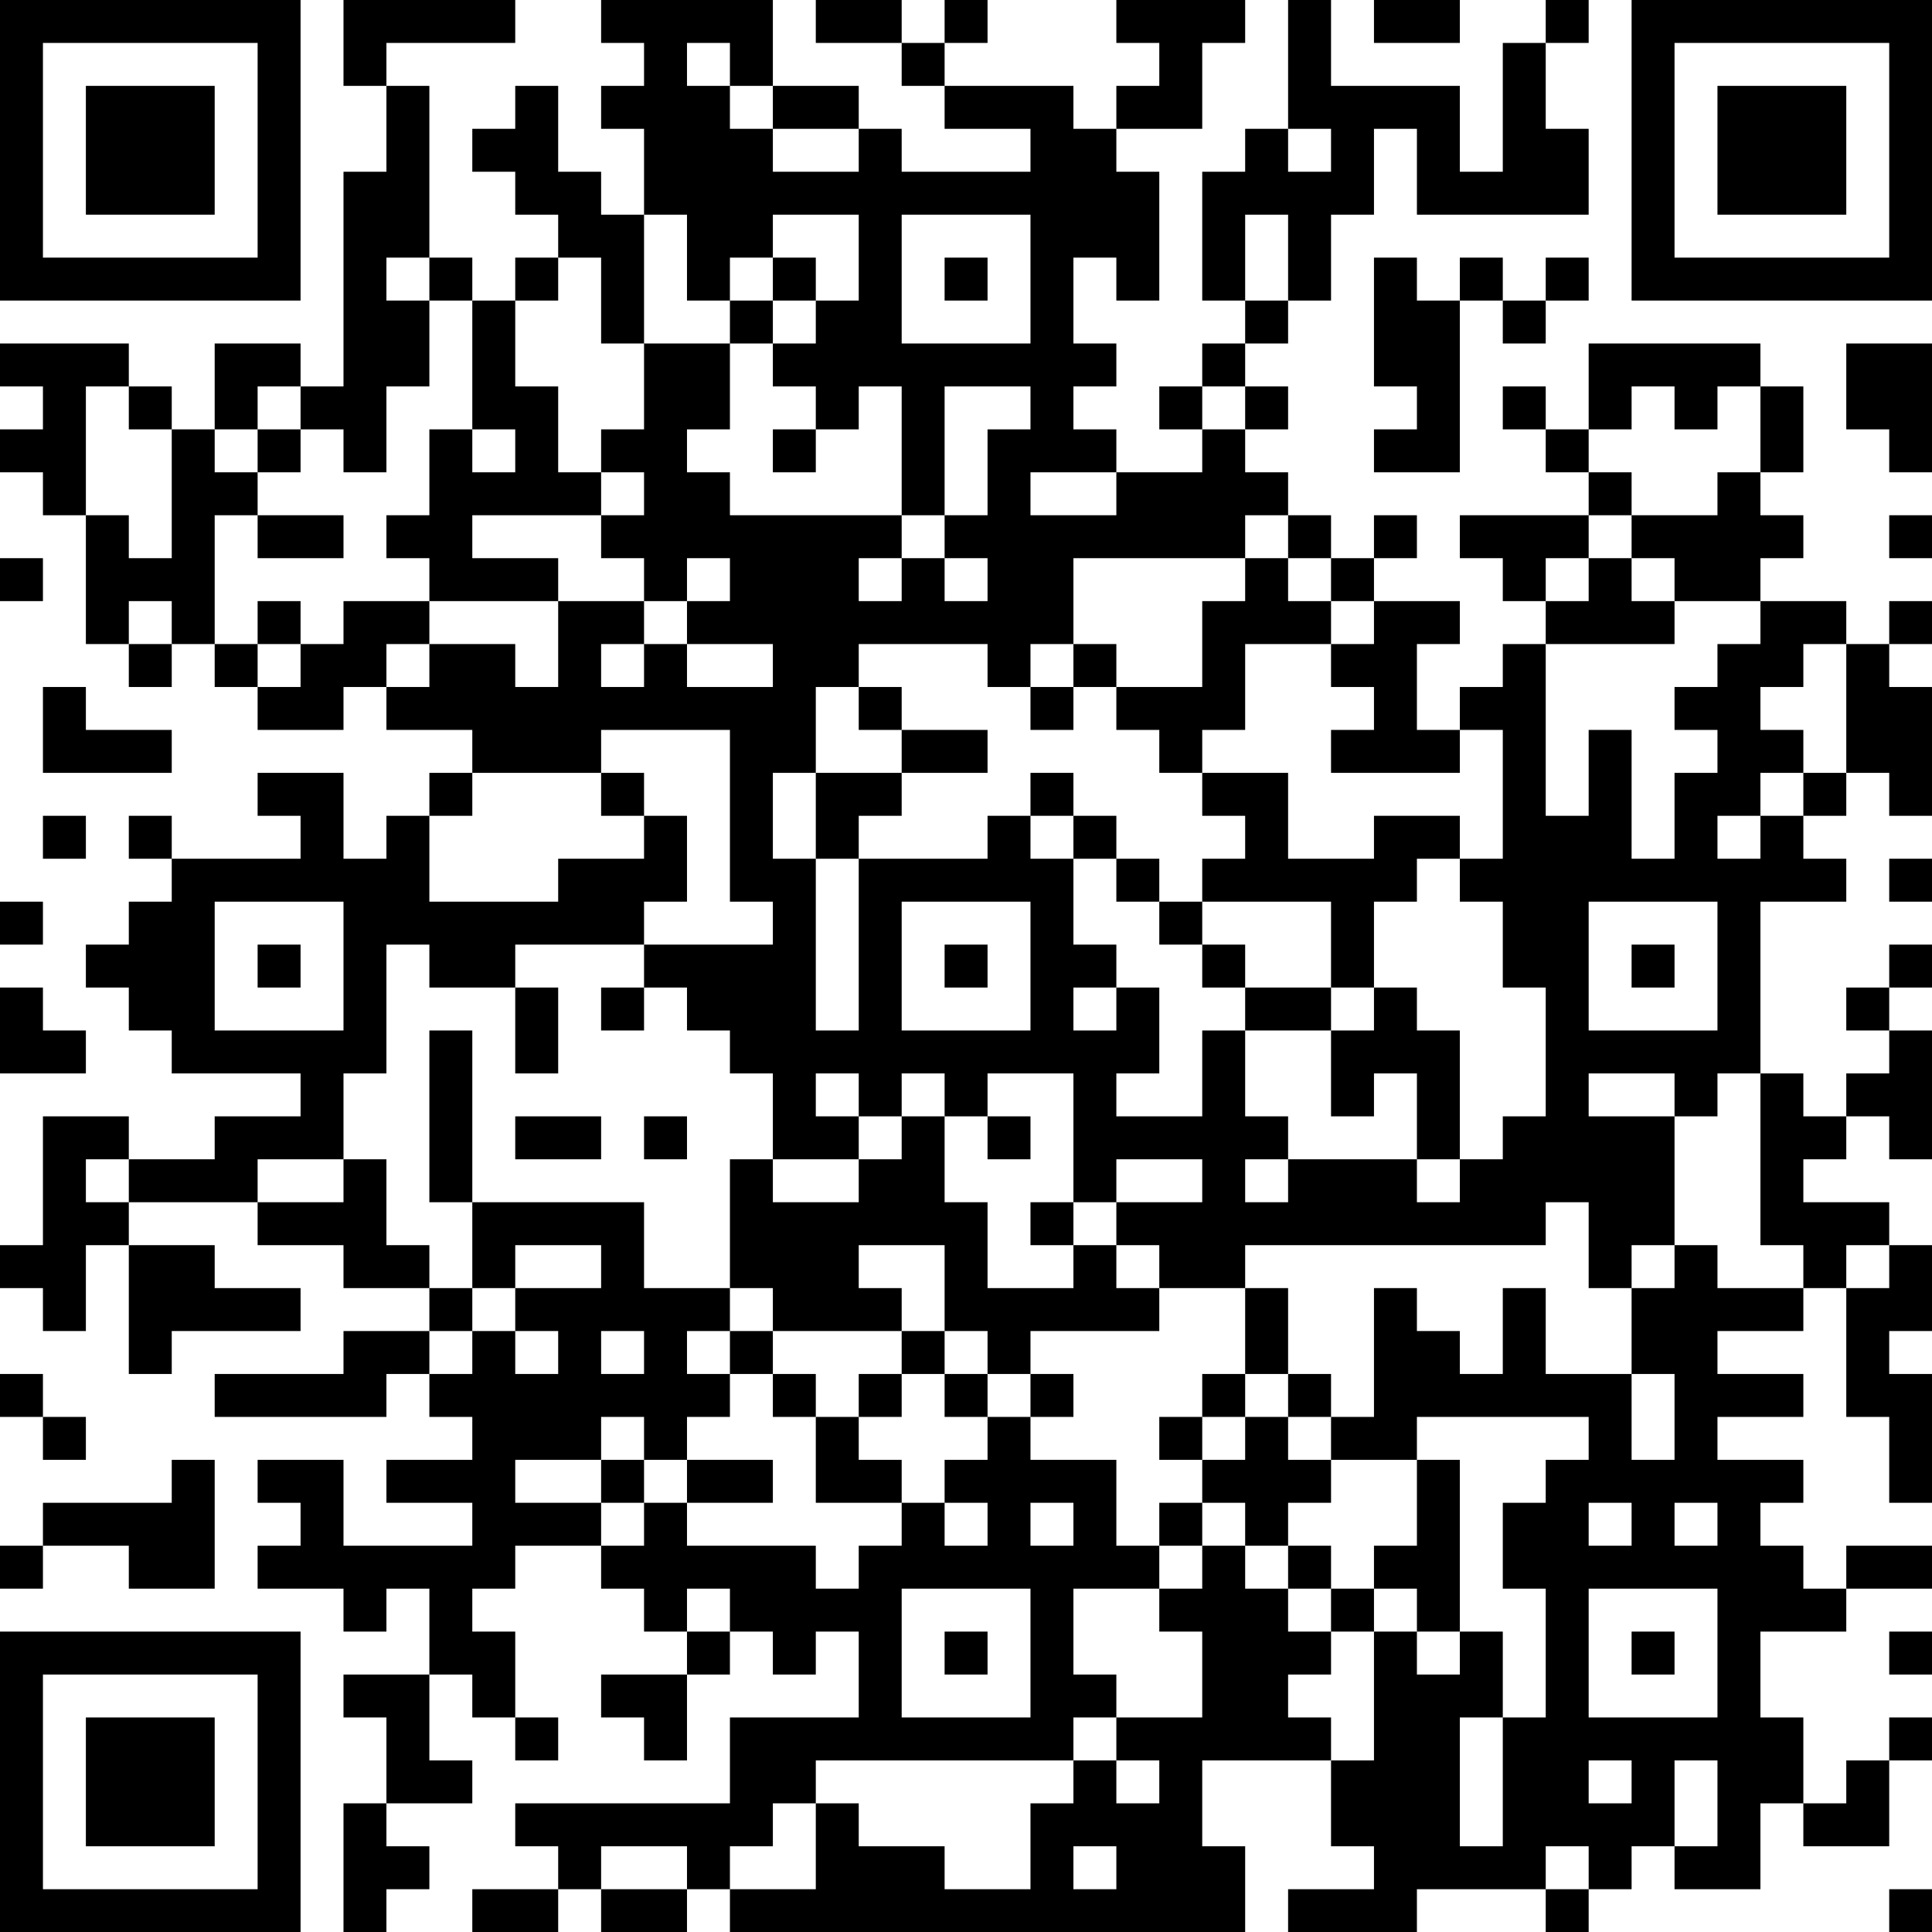 <?xml version="1.0" encoding="UTF-8"?>
<svg xmlns="http://www.w3.org/2000/svg" version="1.1" width="250" height="250" viewBox="0 0 250 250"><rect x="0" y="0" width="250" height="250" fill="#ffffff"/><g transform="scale(5.556)"><g transform="translate(0,0)"><path fill-rule="evenodd" d="M8 0L8 2L9 2L9 4L8 4L8 9L7 9L7 8L5 8L5 10L4 10L4 9L3 9L3 8L0 8L0 9L1 9L1 10L0 10L0 11L1 11L1 12L2 12L2 15L3 15L3 16L4 16L4 15L5 15L5 16L6 16L6 17L8 17L8 16L9 16L9 17L11 17L11 18L10 18L10 19L9 19L9 20L8 20L8 18L6 18L6 19L7 19L7 20L4 20L4 19L3 19L3 20L4 20L4 21L3 21L3 22L2 22L2 23L3 23L3 24L4 24L4 25L7 25L7 26L5 26L5 27L3 27L3 26L1 26L1 29L0 29L0 30L1 30L1 31L2 31L2 29L3 29L3 32L4 32L4 31L7 31L7 30L5 30L5 29L3 29L3 28L6 28L6 29L8 29L8 30L10 30L10 31L8 31L8 32L5 32L5 33L9 33L9 32L10 32L10 33L11 33L11 34L9 34L9 35L11 35L11 36L8 36L8 34L6 34L6 35L7 35L7 36L6 36L6 37L8 37L8 38L9 38L9 37L10 37L10 39L8 39L8 40L9 40L9 42L8 42L8 45L9 45L9 44L10 44L10 43L9 43L9 42L11 42L11 41L10 41L10 39L11 39L11 40L12 40L12 41L13 41L13 40L12 40L12 38L11 38L11 37L12 37L12 36L14 36L14 37L15 37L15 38L16 38L16 39L14 39L14 40L15 40L15 41L16 41L16 39L17 39L17 38L18 38L18 39L19 39L19 38L20 38L20 40L17 40L17 42L12 42L12 43L13 43L13 44L11 44L11 45L13 45L13 44L14 44L14 45L16 45L16 44L17 44L17 45L29 45L29 43L28 43L28 41L31 41L31 43L32 43L32 44L30 44L30 45L33 45L33 44L36 44L36 45L37 45L37 44L38 44L38 43L39 43L39 44L41 44L41 42L42 42L42 43L44 43L44 41L45 41L45 40L44 40L44 41L43 41L43 42L42 42L42 40L41 40L41 38L43 38L43 37L45 37L45 36L43 36L43 37L42 37L42 36L41 36L41 35L42 35L42 34L40 34L40 33L42 33L42 32L40 32L40 31L42 31L42 30L43 30L43 33L44 33L44 35L45 35L45 32L44 32L44 31L45 31L45 29L44 29L44 28L42 28L42 27L43 27L43 26L44 26L44 27L45 27L45 24L44 24L44 23L45 23L45 22L44 22L44 23L43 23L43 24L44 24L44 25L43 25L43 26L42 26L42 25L41 25L41 21L43 21L43 20L42 20L42 19L43 19L43 18L44 18L44 19L45 19L45 16L44 16L44 15L45 15L45 14L44 14L44 15L43 15L43 14L41 14L41 13L42 13L42 12L41 12L41 11L42 11L42 9L41 9L41 8L37 8L37 10L36 10L36 9L35 9L35 10L36 10L36 11L37 11L37 12L34 12L34 13L35 13L35 14L36 14L36 15L35 15L35 16L34 16L34 17L33 17L33 15L34 15L34 14L32 14L32 13L33 13L33 12L32 12L32 13L31 13L31 12L30 12L30 11L29 11L29 10L30 10L30 9L29 9L29 8L30 8L30 7L31 7L31 5L32 5L32 3L33 3L33 5L37 5L37 3L36 3L36 1L37 1L37 0L36 0L36 1L35 1L35 4L34 4L34 2L31 2L31 0L30 0L30 3L29 3L29 4L28 4L28 7L29 7L29 8L28 8L28 9L27 9L27 10L28 10L28 11L26 11L26 10L25 10L25 9L26 9L26 8L25 8L25 6L26 6L26 7L27 7L27 4L26 4L26 3L28 3L28 1L29 1L29 0L26 0L26 1L27 1L27 2L26 2L26 3L25 3L25 2L22 2L22 1L23 1L23 0L22 0L22 1L21 1L21 0L19 0L19 1L21 1L21 2L22 2L22 3L24 3L24 4L21 4L21 3L20 3L20 2L18 2L18 0L14 0L14 1L15 1L15 2L14 2L14 3L15 3L15 5L14 5L14 4L13 4L13 2L12 2L12 3L11 3L11 4L12 4L12 5L13 5L13 6L12 6L12 7L11 7L11 6L10 6L10 2L9 2L9 1L12 1L12 0ZM32 0L32 1L34 1L34 0ZM16 1L16 2L17 2L17 3L18 3L18 4L20 4L20 3L18 3L18 2L17 2L17 1ZM30 3L30 4L31 4L31 3ZM15 5L15 8L14 8L14 6L13 6L13 7L12 7L12 9L13 9L13 11L14 11L14 12L11 12L11 13L13 13L13 14L10 14L10 13L9 13L9 12L10 12L10 10L11 10L11 11L12 11L12 10L11 10L11 7L10 7L10 6L9 6L9 7L10 7L10 9L9 9L9 11L8 11L8 10L7 10L7 9L6 9L6 10L5 10L5 11L6 11L6 12L5 12L5 15L6 15L6 16L7 16L7 15L8 15L8 14L10 14L10 15L9 15L9 16L10 16L10 15L12 15L12 16L13 16L13 14L15 14L15 15L14 15L14 16L15 16L15 15L16 15L16 16L18 16L18 15L16 15L16 14L17 14L17 13L16 13L16 14L15 14L15 13L14 13L14 12L15 12L15 11L14 11L14 10L15 10L15 8L17 8L17 10L16 10L16 11L17 11L17 12L21 12L21 13L20 13L20 14L21 14L21 13L22 13L22 14L23 14L23 13L22 13L22 12L23 12L23 10L24 10L24 9L22 9L22 12L21 12L21 9L20 9L20 10L19 10L19 9L18 9L18 8L19 8L19 7L20 7L20 5L18 5L18 6L17 6L17 7L16 7L16 5ZM21 5L21 8L24 8L24 5ZM29 5L29 7L30 7L30 5ZM18 6L18 7L17 7L17 8L18 8L18 7L19 7L19 6ZM22 6L22 7L23 7L23 6ZM32 6L32 9L33 9L33 10L32 10L32 11L34 11L34 7L35 7L35 8L36 8L36 7L37 7L37 6L36 6L36 7L35 7L35 6L34 6L34 7L33 7L33 6ZM43 8L43 10L44 10L44 11L45 11L45 8ZM2 9L2 12L3 12L3 13L4 13L4 10L3 10L3 9ZM28 9L28 10L29 10L29 9ZM38 9L38 10L37 10L37 11L38 11L38 12L37 12L37 13L36 13L36 14L37 14L37 13L38 13L38 14L39 14L39 15L36 15L36 19L37 19L37 17L38 17L38 20L39 20L39 18L40 18L40 17L39 17L39 16L40 16L40 15L41 15L41 14L39 14L39 13L38 13L38 12L40 12L40 11L41 11L41 9L40 9L40 10L39 10L39 9ZM6 10L6 11L7 11L7 10ZM18 10L18 11L19 11L19 10ZM24 11L24 12L26 12L26 11ZM6 12L6 13L8 13L8 12ZM29 12L29 13L25 13L25 15L24 15L24 16L23 16L23 15L20 15L20 16L19 16L19 18L18 18L18 20L19 20L19 24L20 24L20 20L23 20L23 19L24 19L24 20L25 20L25 22L26 22L26 23L25 23L25 24L26 24L26 23L27 23L27 25L26 25L26 26L28 26L28 24L29 24L29 26L30 26L30 27L29 27L29 28L30 28L30 27L33 27L33 28L34 28L34 27L35 27L35 26L36 26L36 23L35 23L35 21L34 21L34 20L35 20L35 17L34 17L34 18L31 18L31 17L32 17L32 16L31 16L31 15L32 15L32 14L31 14L31 13L30 13L30 12ZM44 12L44 13L45 13L45 12ZM0 13L0 14L1 14L1 13ZM29 13L29 14L28 14L28 16L26 16L26 15L25 15L25 16L24 16L24 17L25 17L25 16L26 16L26 17L27 17L27 18L28 18L28 19L29 19L29 20L28 20L28 21L27 21L27 20L26 20L26 19L25 19L25 18L24 18L24 19L25 19L25 20L26 20L26 21L27 21L27 22L28 22L28 23L29 23L29 24L31 24L31 26L32 26L32 25L33 25L33 27L34 27L34 24L33 24L33 23L32 23L32 21L33 21L33 20L34 20L34 19L32 19L32 20L30 20L30 18L28 18L28 17L29 17L29 15L31 15L31 14L30 14L30 13ZM3 14L3 15L4 15L4 14ZM6 14L6 15L7 15L7 14ZM42 15L42 16L41 16L41 17L42 17L42 18L41 18L41 19L40 19L40 20L41 20L41 19L42 19L42 18L43 18L43 15ZM1 16L1 18L4 18L4 17L2 17L2 16ZM20 16L20 17L21 17L21 18L19 18L19 20L20 20L20 19L21 19L21 18L23 18L23 17L21 17L21 16ZM14 17L14 18L11 18L11 19L10 19L10 21L13 21L13 20L15 20L15 19L16 19L16 21L15 21L15 22L12 22L12 23L10 23L10 22L9 22L9 25L8 25L8 27L6 27L6 28L8 28L8 27L9 27L9 29L10 29L10 30L11 30L11 31L10 31L10 32L11 32L11 31L12 31L12 32L13 32L13 31L12 31L12 30L14 30L14 29L12 29L12 30L11 30L11 28L15 28L15 30L17 30L17 31L16 31L16 32L17 32L17 33L16 33L16 34L15 34L15 33L14 33L14 34L12 34L12 35L14 35L14 36L15 36L15 35L16 35L16 36L19 36L19 37L20 37L20 36L21 36L21 35L22 35L22 36L23 36L23 35L22 35L22 34L23 34L23 33L24 33L24 34L26 34L26 36L27 36L27 37L25 37L25 39L26 39L26 40L25 40L25 41L19 41L19 42L18 42L18 43L17 43L17 44L19 44L19 42L20 42L20 43L22 43L22 44L24 44L24 42L25 42L25 41L26 41L26 42L27 42L27 41L26 41L26 40L28 40L28 38L27 38L27 37L28 37L28 36L29 36L29 37L30 37L30 38L31 38L31 39L30 39L30 40L31 40L31 41L32 41L32 38L33 38L33 39L34 39L34 38L35 38L35 40L34 40L34 43L35 43L35 40L36 40L36 37L35 37L35 35L36 35L36 34L37 34L37 33L33 33L33 34L31 34L31 33L32 33L32 30L33 30L33 31L34 31L34 32L35 32L35 30L36 30L36 32L38 32L38 34L39 34L39 32L38 32L38 30L39 30L39 29L40 29L40 30L42 30L42 29L41 29L41 25L40 25L40 26L39 26L39 25L37 25L37 26L39 26L39 29L38 29L38 30L37 30L37 28L36 28L36 29L29 29L29 30L27 30L27 29L26 29L26 28L28 28L28 27L26 27L26 28L25 28L25 25L23 25L23 26L22 26L22 25L21 25L21 26L20 26L20 25L19 25L19 26L20 26L20 27L18 27L18 25L17 25L17 24L16 24L16 23L15 23L15 22L18 22L18 21L17 21L17 17ZM14 18L14 19L15 19L15 18ZM1 19L1 20L2 20L2 19ZM44 20L44 21L45 21L45 20ZM0 21L0 22L1 22L1 21ZM5 21L5 24L8 24L8 21ZM21 21L21 24L24 24L24 21ZM28 21L28 22L29 22L29 23L31 23L31 24L32 24L32 23L31 23L31 21ZM37 21L37 24L40 24L40 21ZM6 22L6 23L7 23L7 22ZM22 22L22 23L23 23L23 22ZM38 22L38 23L39 23L39 22ZM0 23L0 25L2 25L2 24L1 24L1 23ZM12 23L12 25L13 25L13 23ZM14 23L14 24L15 24L15 23ZM10 24L10 28L11 28L11 24ZM12 26L12 27L14 27L14 26ZM15 26L15 27L16 27L16 26ZM21 26L21 27L20 27L20 28L18 28L18 27L17 27L17 30L18 30L18 31L17 31L17 32L18 32L18 33L19 33L19 35L21 35L21 34L20 34L20 33L21 33L21 32L22 32L22 33L23 33L23 32L24 32L24 33L25 33L25 32L24 32L24 31L27 31L27 30L26 30L26 29L25 29L25 28L24 28L24 29L25 29L25 30L23 30L23 28L22 28L22 26ZM23 26L23 27L24 27L24 26ZM2 27L2 28L3 28L3 27ZM20 29L20 30L21 30L21 31L18 31L18 32L19 32L19 33L20 33L20 32L21 32L21 31L22 31L22 32L23 32L23 31L22 31L22 29ZM43 29L43 30L44 30L44 29ZM29 30L29 32L28 32L28 33L27 33L27 34L28 34L28 35L27 35L27 36L28 36L28 35L29 35L29 36L30 36L30 37L31 37L31 38L32 38L32 37L33 37L33 38L34 38L34 34L33 34L33 36L32 36L32 37L31 37L31 36L30 36L30 35L31 35L31 34L30 34L30 33L31 33L31 32L30 32L30 30ZM14 31L14 32L15 32L15 31ZM0 32L0 33L1 33L1 34L2 34L2 33L1 33L1 32ZM29 32L29 33L28 33L28 34L29 34L29 33L30 33L30 32ZM4 34L4 35L1 35L1 36L0 36L0 37L1 37L1 36L3 36L3 37L5 37L5 34ZM14 34L14 35L15 35L15 34ZM16 34L16 35L18 35L18 34ZM24 35L24 36L25 36L25 35ZM37 35L37 36L38 36L38 35ZM39 35L39 36L40 36L40 35ZM16 37L16 38L17 38L17 37ZM21 37L21 40L24 40L24 37ZM37 37L37 40L40 40L40 37ZM22 38L22 39L23 39L23 38ZM38 38L38 39L39 39L39 38ZM44 38L44 39L45 39L45 38ZM37 41L37 42L38 42L38 41ZM39 41L39 43L40 43L40 41ZM14 43L14 44L16 44L16 43ZM25 43L25 44L26 44L26 43ZM36 43L36 44L37 44L37 43ZM44 44L44 45L45 45L45 44ZM0 0L0 7L7 7L7 0ZM1 1L1 6L6 6L6 1ZM2 2L2 5L5 5L5 2ZM38 0L38 7L45 7L45 0ZM39 1L39 6L44 6L44 1ZM40 2L40 5L43 5L43 2ZM0 38L0 45L7 45L7 38ZM1 39L1 44L6 44L6 39ZM2 40L2 43L5 43L5 40Z" fill="#000000"/></g></g></svg>
